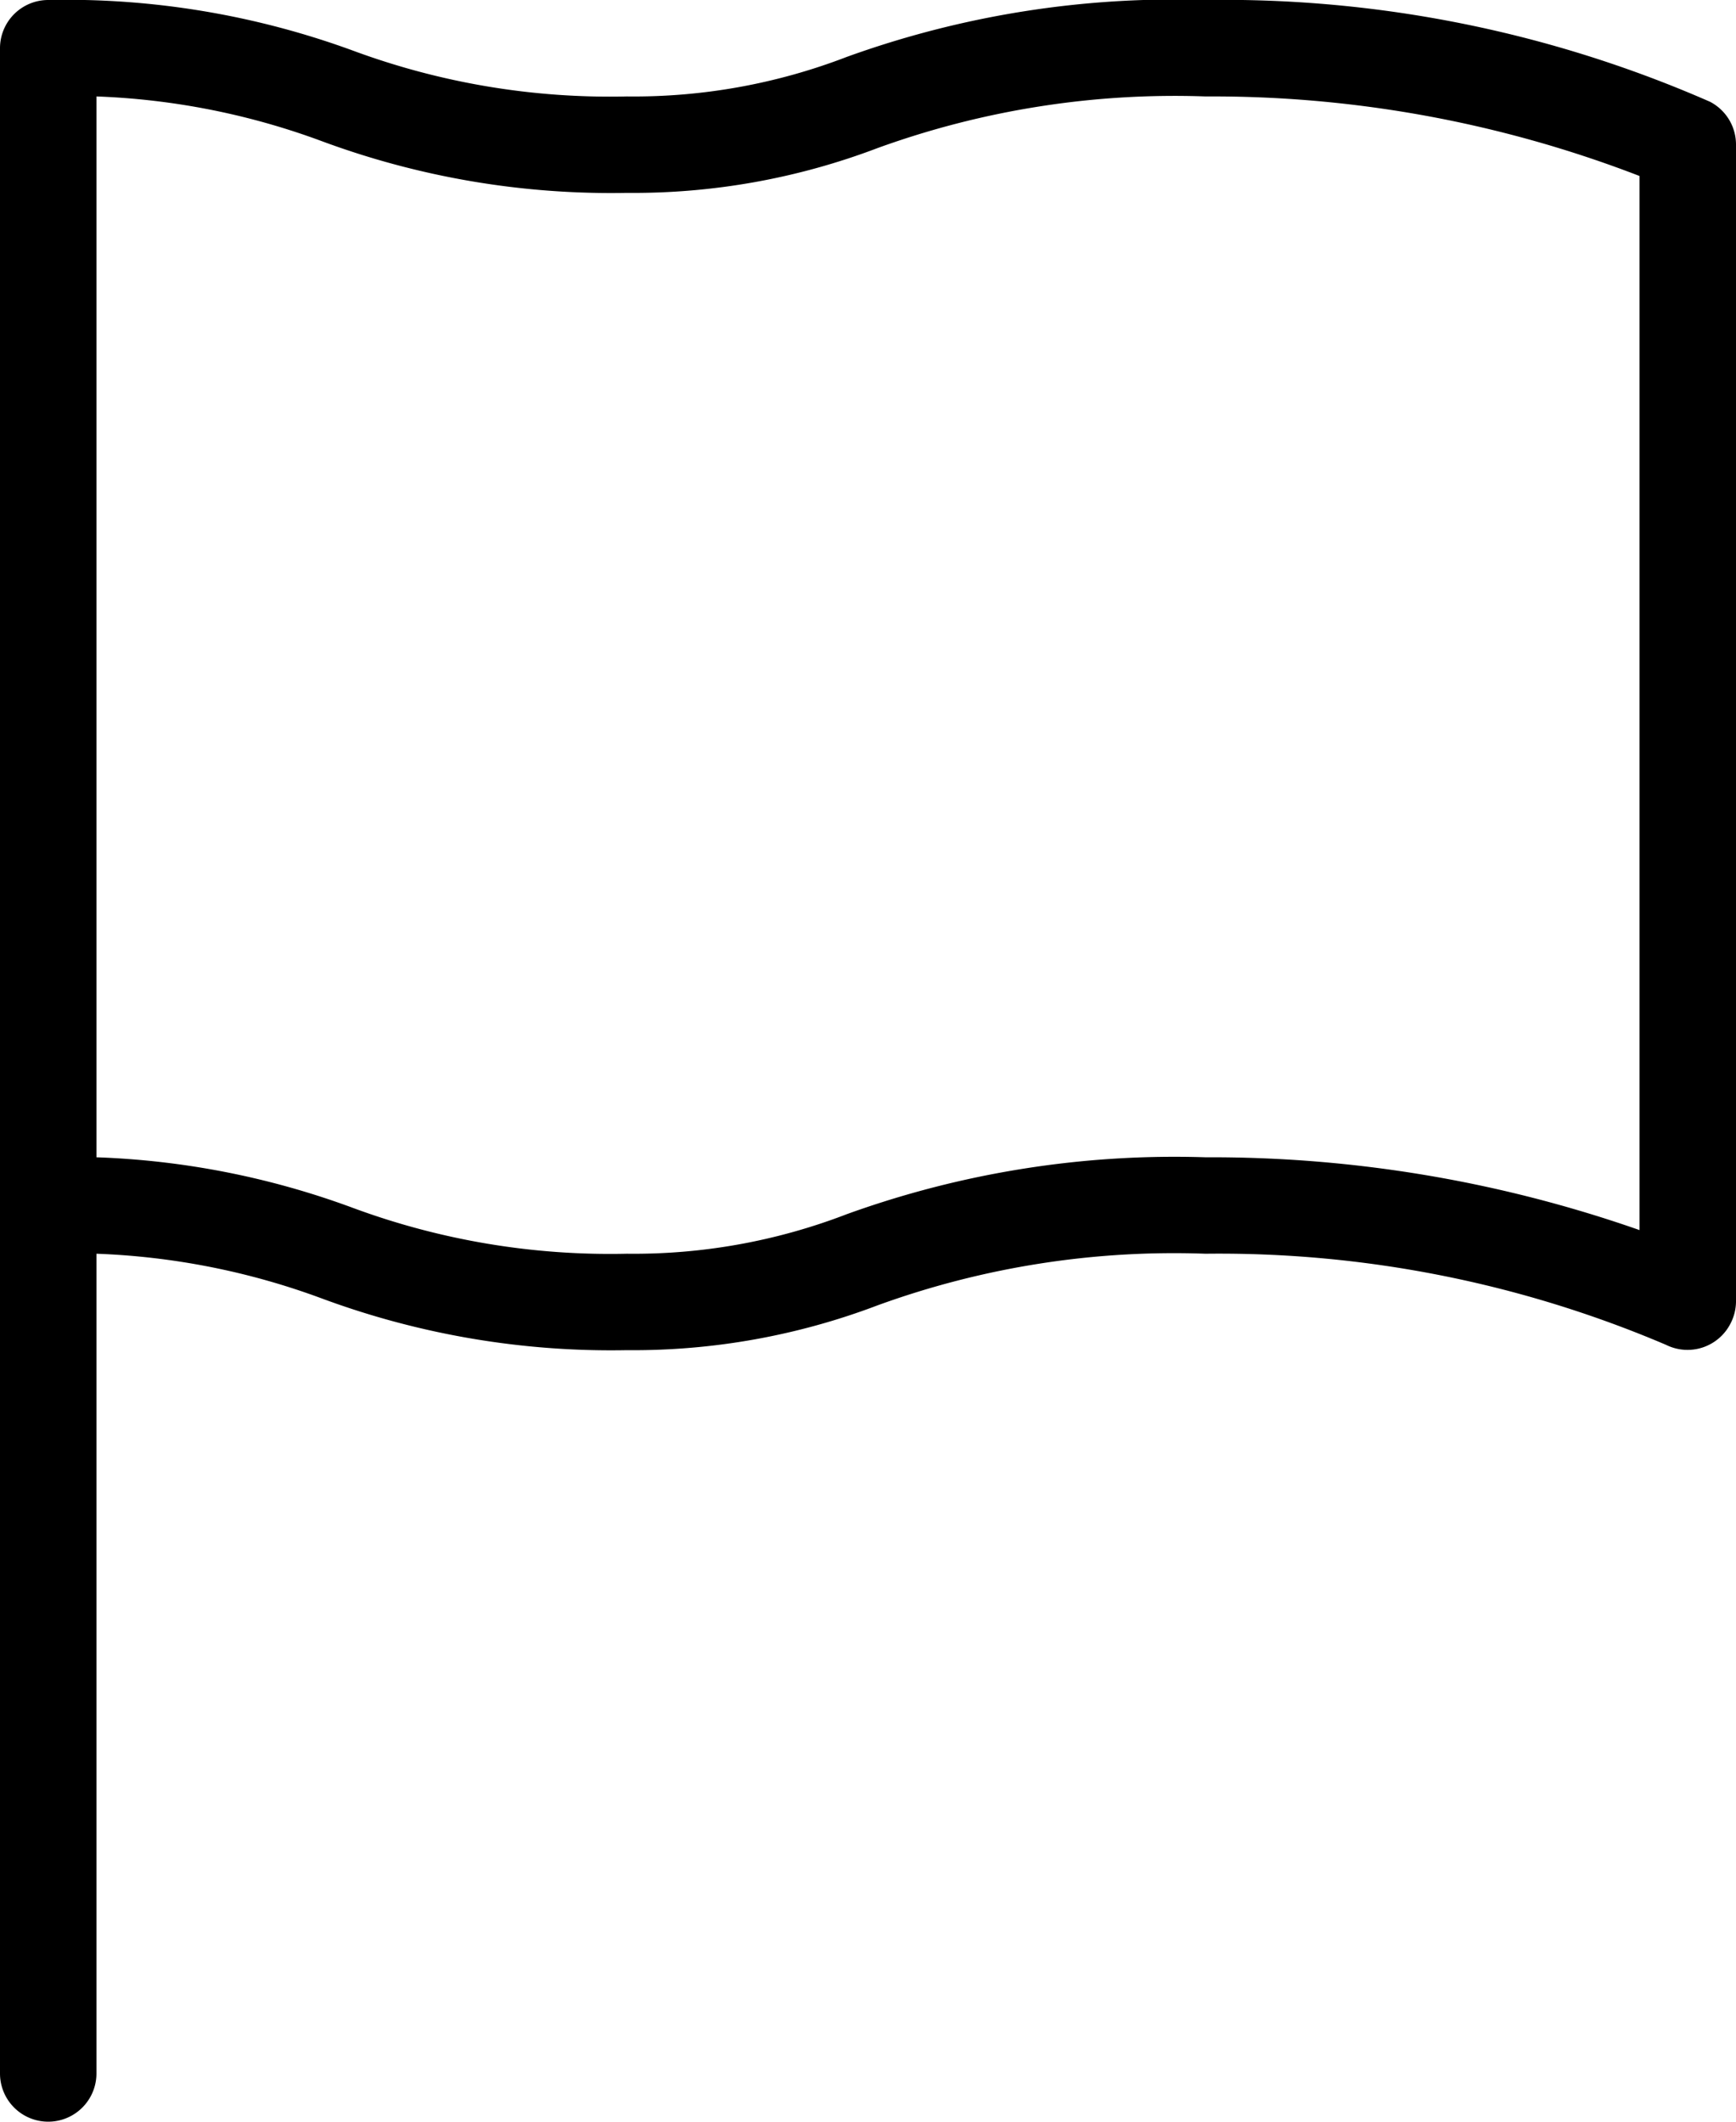 <svg xmlns="http://www.w3.org/2000/svg" viewBox="0 0 36 44"><title>flag-1@1x</title><g id="Layer_2" data-name="Layer 2"><g id="Location"><g id="Flag_1_2x.png" data-name="Flag 1@2x.png"><path d="M36,3a1,1,0,0,0-.54-.89A25.11,25.11,0,0,0,25,0a20,20,0,0,0-7.44,1.18A12.28,12.28,0,0,1,13,2a15.34,15.34,0,0,1-5.68-.95A17.28,17.28,0,0,0,1,0,1,1,0,0,0,0,1V43a1,1,0,0,0,2,0V26a15,15,0,0,1,4.68.93A17.26,17.26,0,0,0,13,28a14.27,14.27,0,0,0,5.2-.93A18,18,0,0,1,25,26a23.62,23.62,0,0,1,9.55,1.89,1,1,0,0,0,1.34-.45A1,1,0,0,0,36,27h0V3ZM34,25.51A26.86,26.86,0,0,0,25,24a20,20,0,0,0-7.44,1.18A12.28,12.28,0,0,1,13,26a15.36,15.36,0,0,1-5.68-.95A17,17,0,0,0,2,24V2a15,15,0,0,1,4.68.93A17.26,17.26,0,0,0,13,4a14.25,14.25,0,0,0,5.2-.93A18.09,18.09,0,0,1,25,2a24.59,24.59,0,0,1,9,1.65Z"/></g></g></g></svg>
